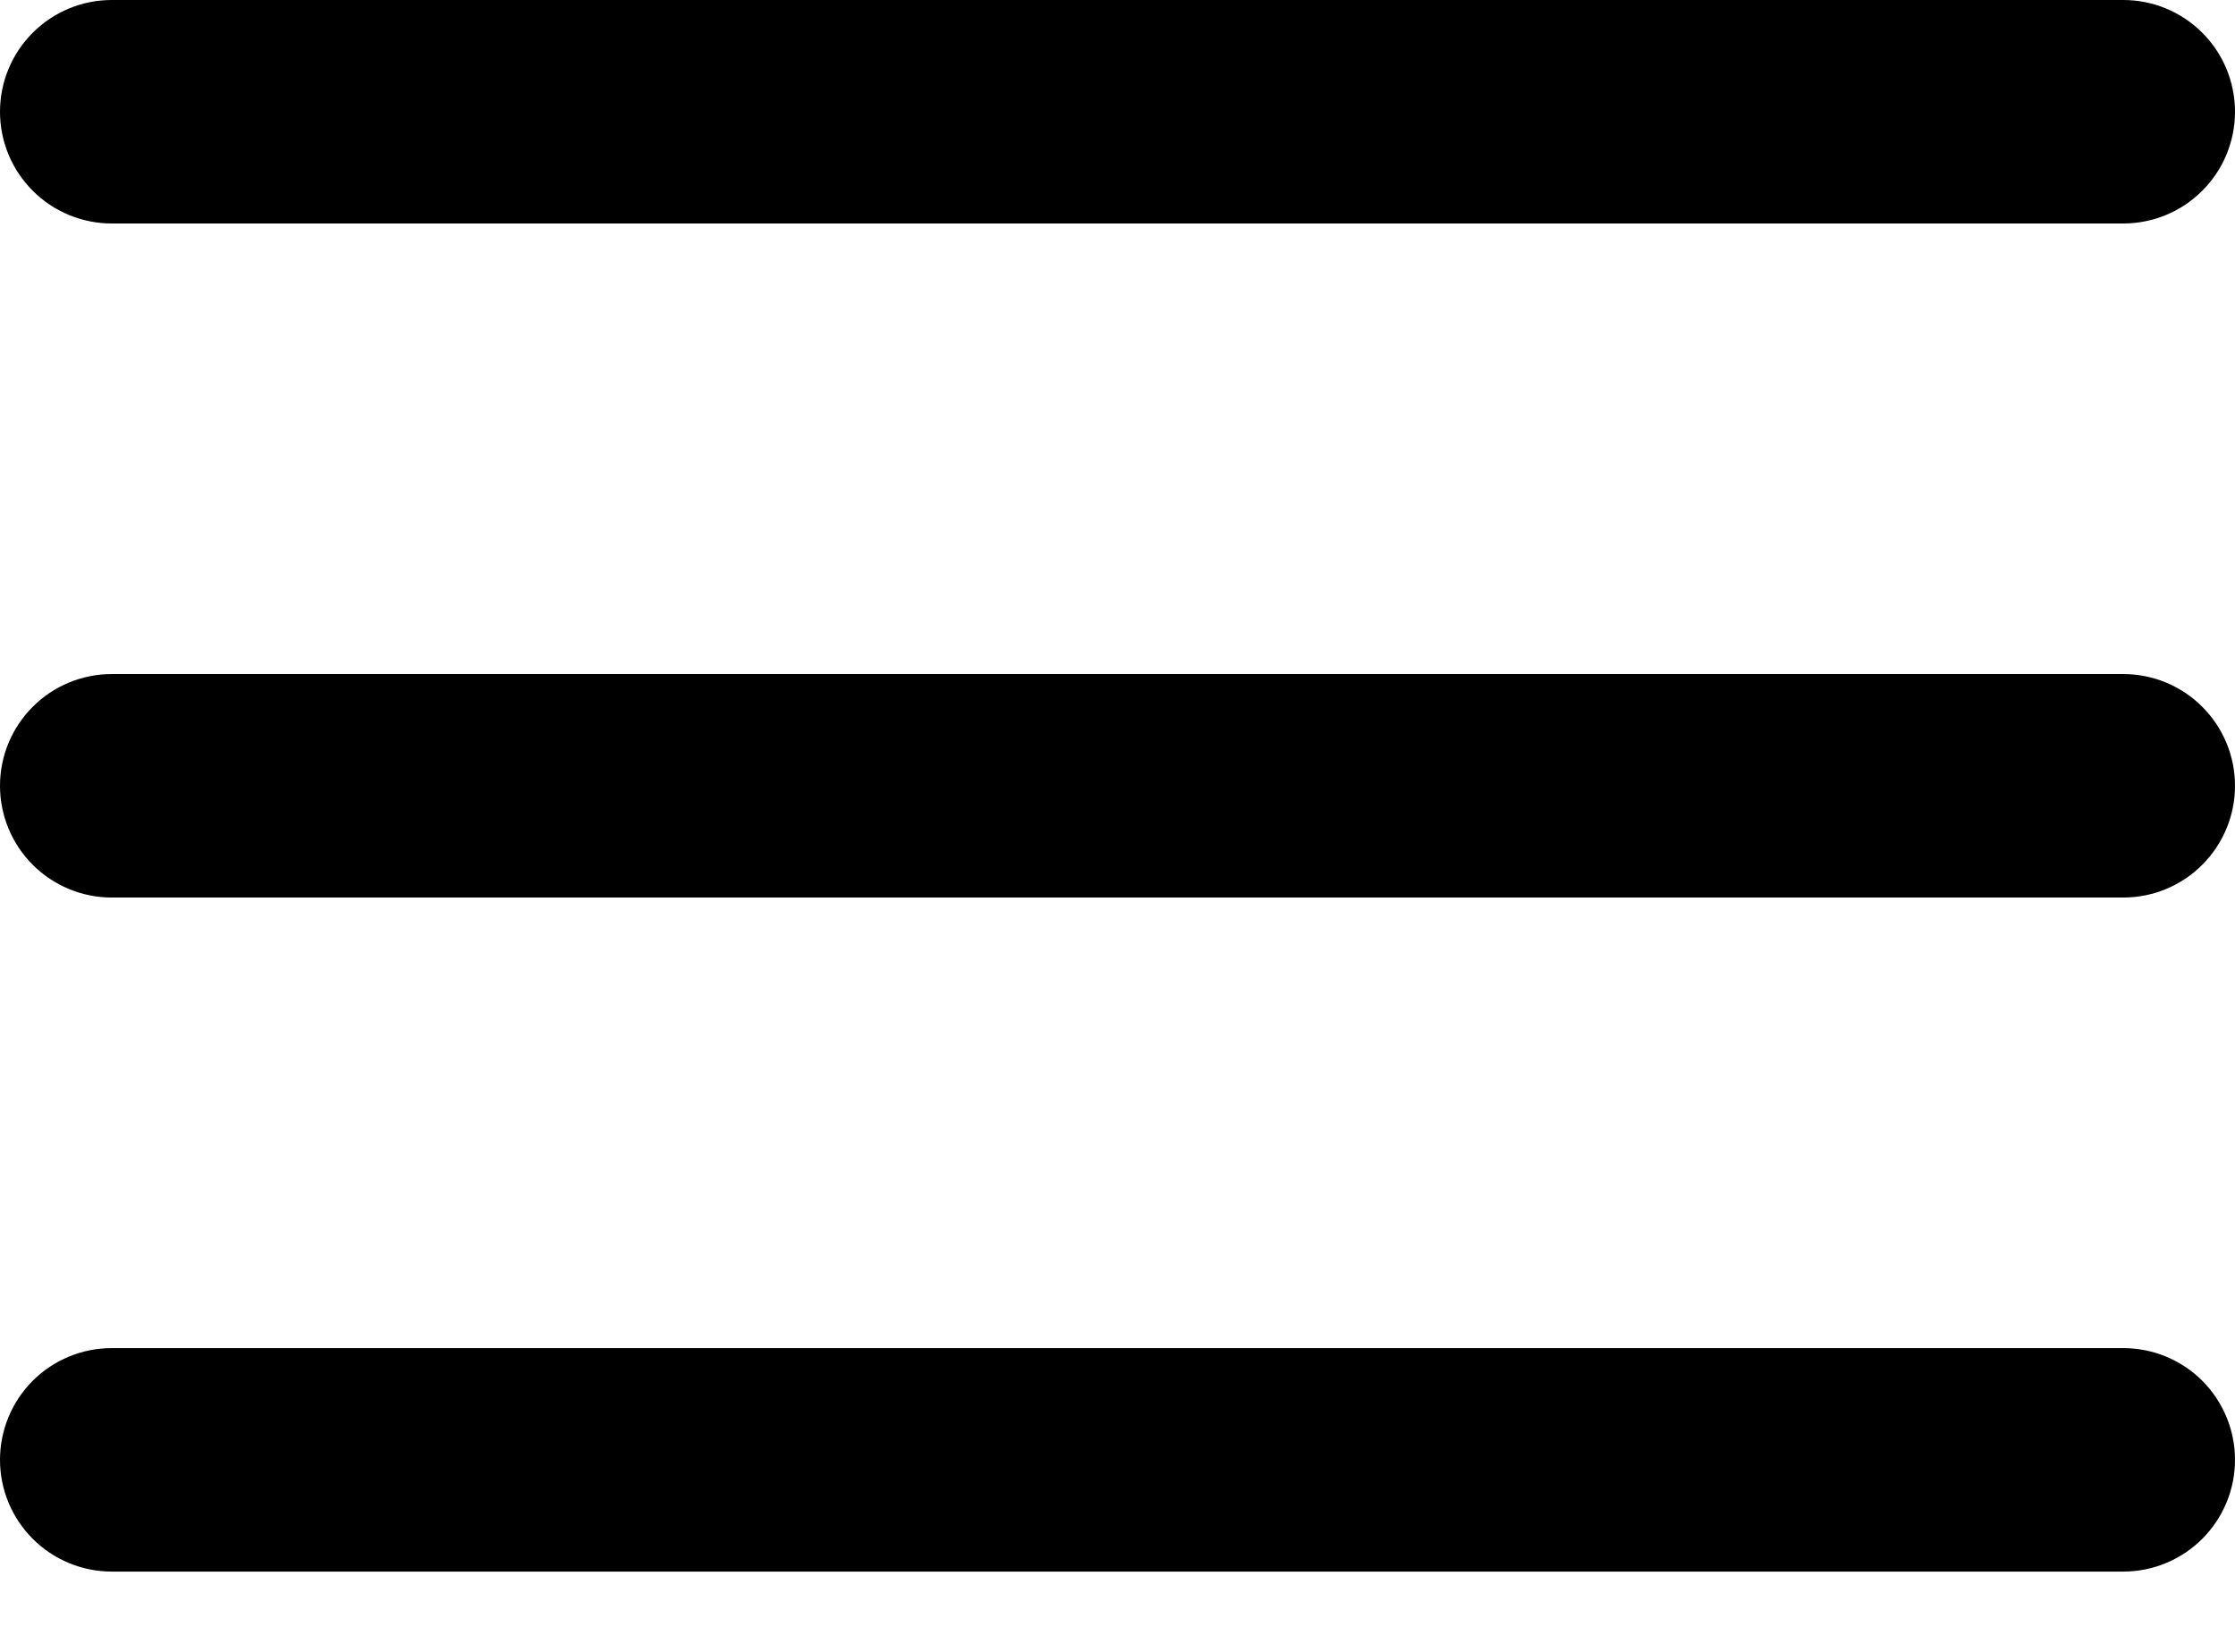 <svg width="23" height="17" viewBox="0 0 23 17" fill="none" xmlns="http://www.w3.org/2000/svg">
<path d="M0 1.15C0 0.845 0.121 0.552 0.337 0.337C0.552 0.121 0.845 0 1.15 0H21.85C22.155 0 22.448 0.121 22.663 0.337C22.879 0.552 23 0.845 23 1.15C23 1.455 22.879 1.748 22.663 1.963C22.448 2.179 22.155 2.3 21.85 2.3H1.15C0.845 2.3 0.552 2.179 0.337 1.963C0.121 1.748 0 1.455 0 1.15Z" fill="black"/>
<path d="M0 8.087C0 7.782 0.121 7.489 0.337 7.274C0.552 7.058 0.845 6.937 1.15 6.937H21.85C22.155 6.937 22.448 7.058 22.663 7.274C22.879 7.489 23 7.782 23 8.087C23 8.392 22.879 8.684 22.663 8.9C22.448 9.116 22.155 9.237 21.85 9.237H1.15C0.845 9.237 0.552 9.116 0.337 8.9C0.121 8.684 0 8.392 0 8.087Z" fill="black"/>
<path d="M1.15 13.874C0.845 13.874 0.552 13.995 0.337 14.21C0.121 14.426 0 14.719 0 15.024C0 15.329 0.121 15.621 0.337 15.837C0.552 16.052 0.845 16.174 1.15 16.174H21.85C22.155 16.174 22.448 16.052 22.663 15.837C22.879 15.621 23 15.329 23 15.024C23 14.719 22.879 14.426 22.663 14.21C22.448 13.995 22.155 13.874 21.85 13.874H1.15Z" fill="black"/>
</svg>
